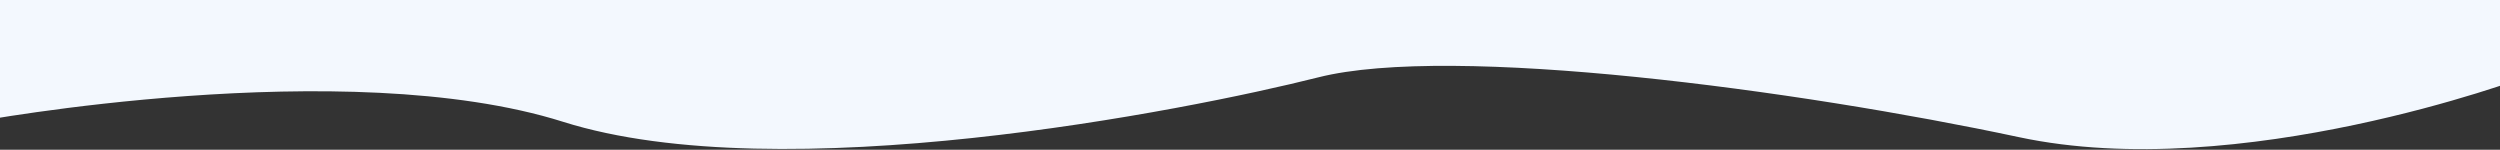 <svg xmlns="http://www.w3.org/2000/svg" xmlns:xlink="http://www.w3.org/1999/xlink" width="1920" height="115" viewBox="0 0 1920 115"><rect x="0" y="0" width="1920" height="115" fill="#333333" stroke="none"/><defs><clipPath id="clip-path"><rect id="Rectangle_13864" data-name="Rectangle 13864" width="1920" height="115" transform="translate(0 4524)" fill="#fff"></rect></clipPath></defs><g id="HomepageWave" transform="translate(0 -4524)" clip-path="url(#clip-path)"><path id="Path_65575" data-name="Path 65575" d="M-618.255,3586.155s218.889-82.106,388.374-45.936S205.7,3611.983,308.1,3586.155s412.646-86.985,580.034-34.166,451.361,0,451.361,0v664.036H-618.255Z" transform="translate(1320.617 8169.543) rotate(180)" fill="#f3f8fe"></path></g></svg>